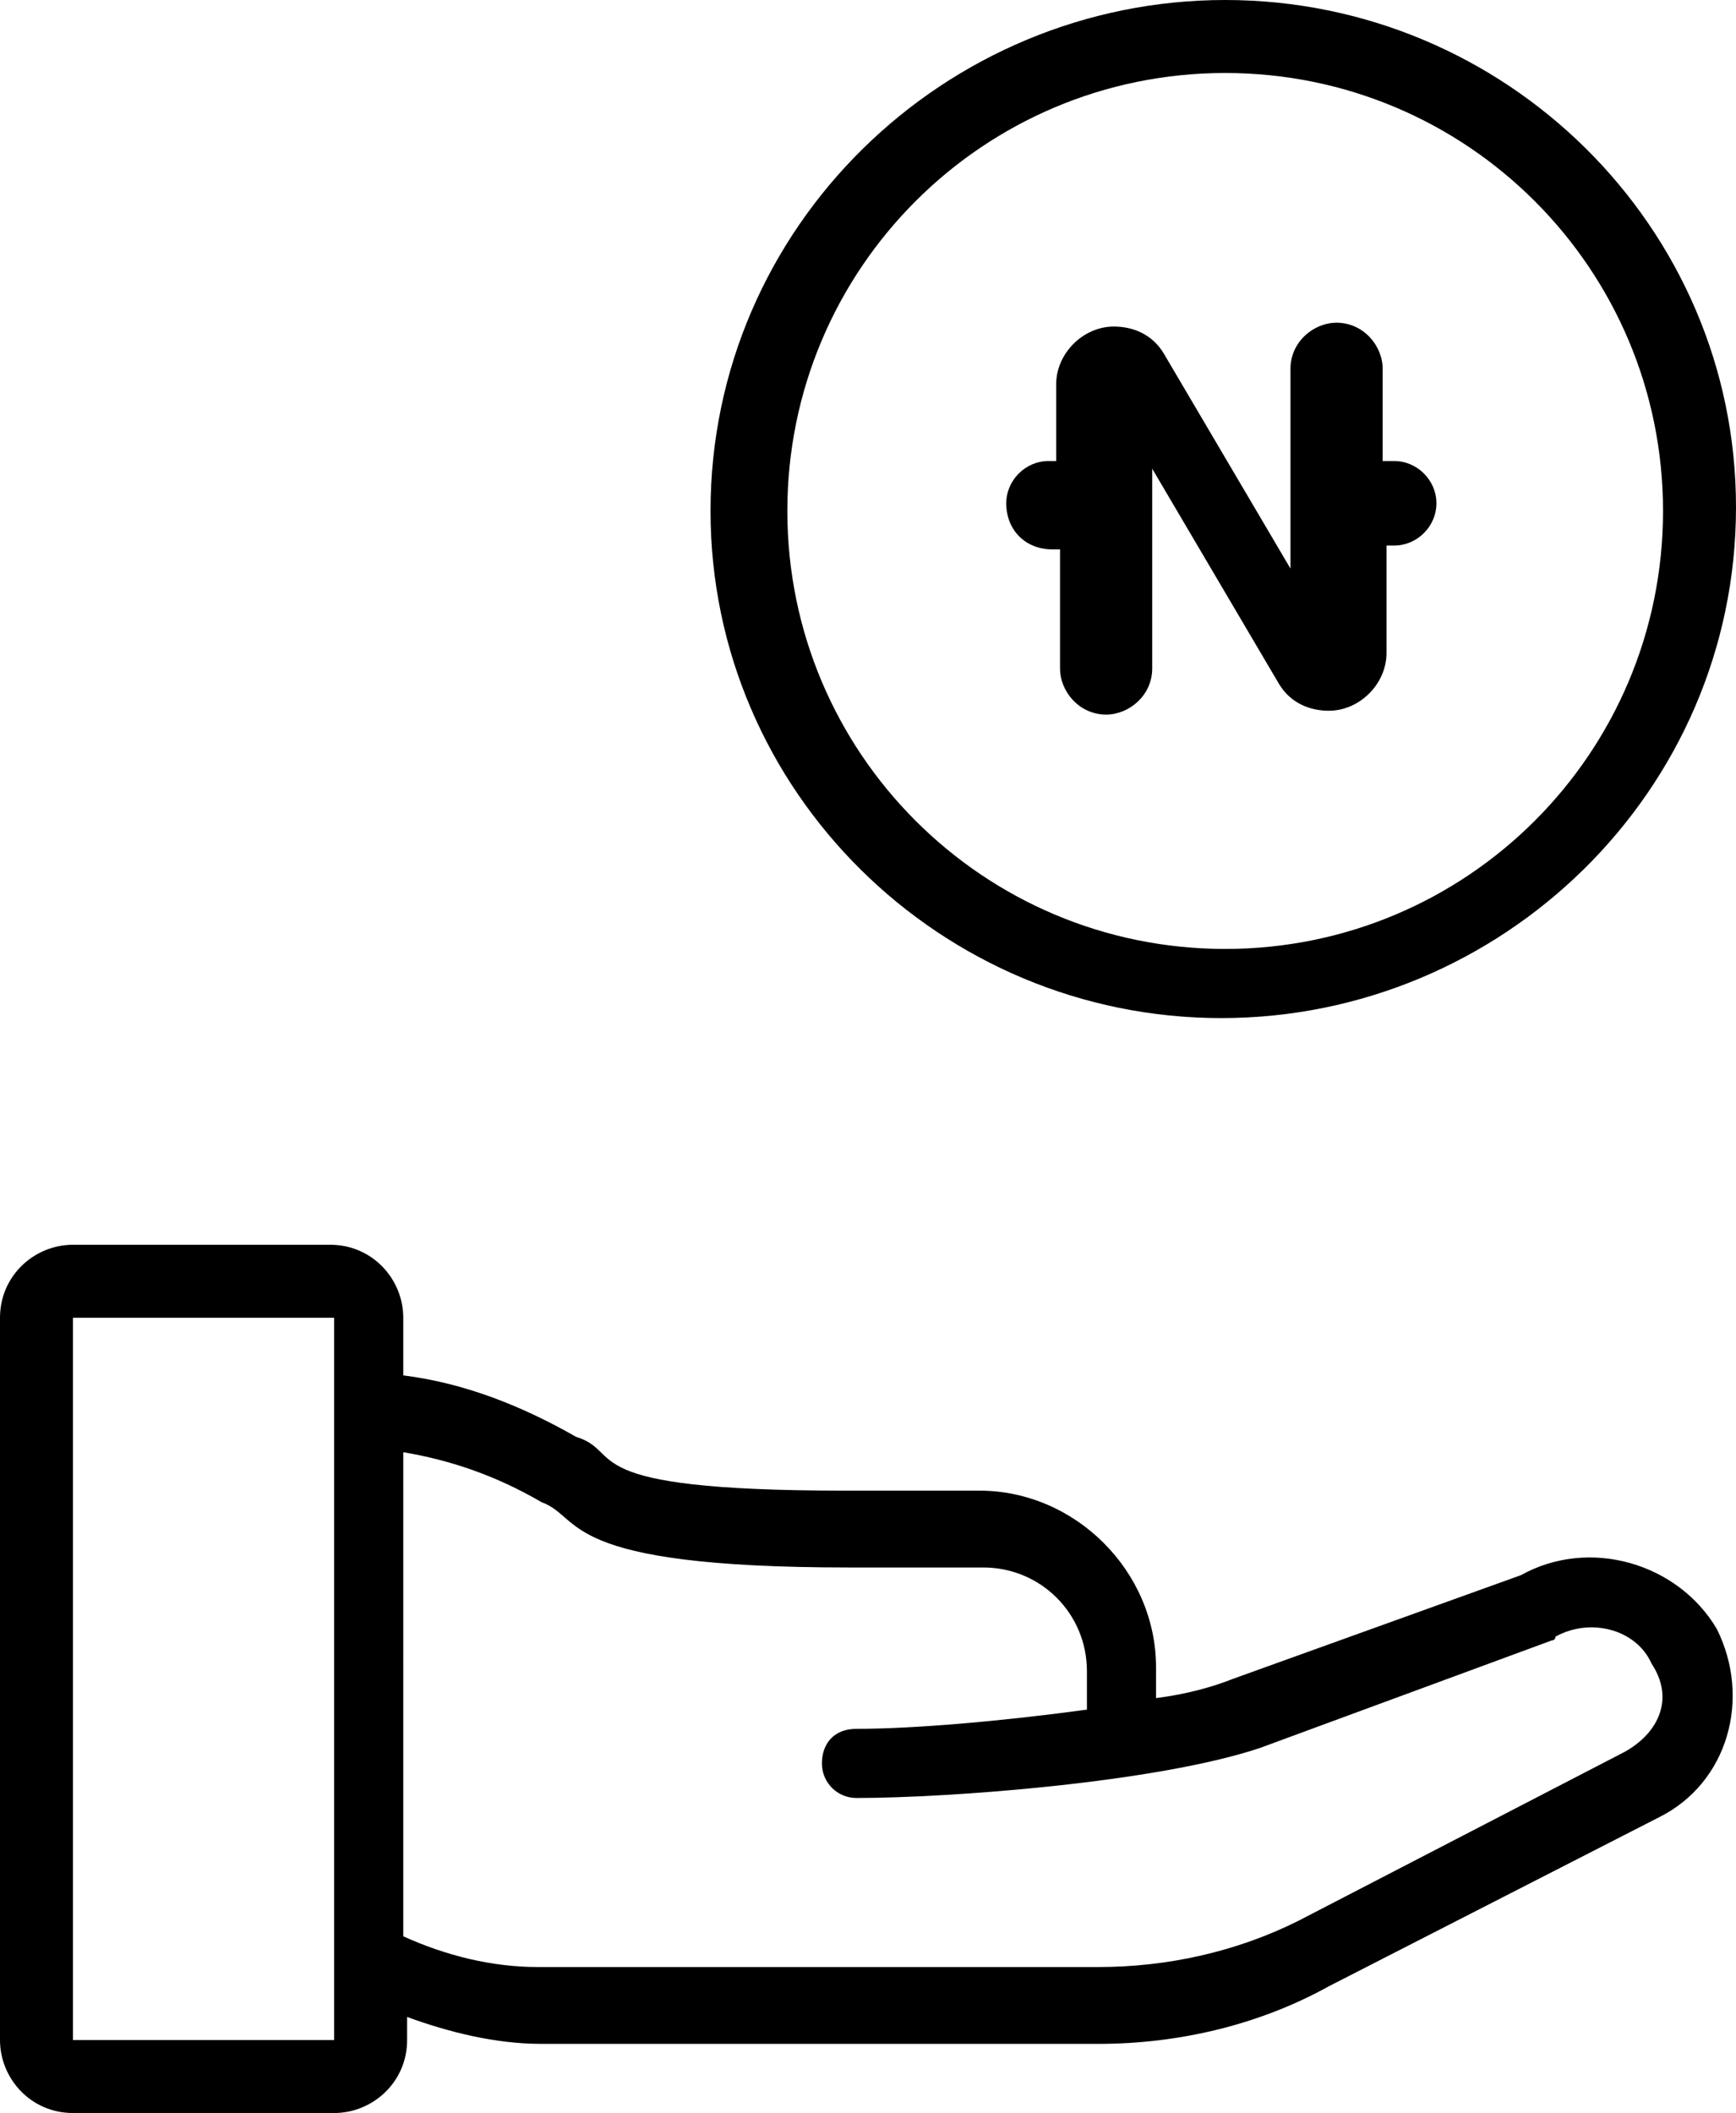 <?xml version="1.0" encoding="utf-8"?>
<!-- Generator: Adobe Illustrator 23.0.1, SVG Export Plug-In . SVG Version: 6.00 Build 0)  -->
<svg version="1.1" id="Layer_1" xmlns="http://www.w3.org/2000/svg" xmlns:xlink="http://www.w3.org/1999/xlink" x="0px" y="0px"
	 viewBox="0 0 45.2 55" style="enable-background:new 0 0 45.2 55;" xml:space="preserve">
<g>
	<path d="M39.6,41l-7.5,2.7c-0.5,0.2-1.2,0.4-2,0.5v-0.8c0-2.5-2.1-4.6-4.6-4.6H22c-7.2,0-5.7-1-7-1.4c-1.4-0.8-2.9-1.4-4.5-1.6
		v-1.5c0-1-0.8-1.9-1.9-1.9H1.9c-1,0-1.9,0.8-1.9,1.9v18.8c0,1,0.8,1.9,1.9,1.9h6.8c1,0,1.9-0.8,1.9-1.9v-0.6
		c1.1,0.4,2.3,0.7,3.5,0.7h14.5c2.1,0,4.2-0.5,6-1.5l8.6-4.4c1.8-0.9,2.4-3.1,1.5-4.9C43.7,40.7,41.4,40,39.6,41z M8.7,53.1H1.9
		V34.3h6.8C8.7,46,8.7,52.5,8.7,53.1z M42.3,45.6L33.8,50c-1.6,0.8-3.4,1.2-5.2,1.2H14c-1.2,0-2.4-0.3-3.5-0.8V37.8
		c1.2,0.2,2.4,0.6,3.6,1.3c1.1,0.4,0.4,1.7,8,1.7h3.5c1.5,0,2.7,1.2,2.7,2.7v1c-2.2,0.3-4.5,0.5-6,0.5c-0.6,0-0.9,0.4-0.9,0.9
		s0.4,0.9,0.9,0.9c2.4,0,7.8-0.4,10.5-1.3l7.6-2.8c0,0,0.1,0,0.1-0.1c0.9-0.5,2.1-0.2,2.5,0.7C43.6,44.2,43.2,45.1,42.3,45.6z"/>
	<path d="M31.8,26.5c7.3,0,13.4-5.9,13.4-13.3C45.2,5.9,39.2,0,31.9,0c-7.3,0-13.4,5.9-13.4,13.3C18.5,20.6,24.5,26.5,31.8,26.5z
		 M31.9,1.9c6.3,0,11.4,5.1,11.4,11.4s-5.1,11.4-11.4,11.4s-11.4-5.1-11.4-11.4S25.6,1.9,31.9,1.9z"/>
	<path d="M27.4,14.3h0.2v3.1c0,0.6,0.5,1.2,1.2,1.2h0c0.6,0,1.2-0.5,1.2-1.2v-5.2l0,0l3.3,5.6c0.3,0.5,0.8,0.7,1.3,0.7
		c0.8,0,1.5-0.7,1.5-1.5v-2.8h0.2c0.6,0,1.1-0.5,1.1-1.1c0-0.6-0.5-1.1-1.1-1.1H36V9.6c0-0.6-0.5-1.2-1.2-1.2
		c-0.6,0-1.2,0.5-1.2,1.2v5.2l0,0l-3.3-5.6c-0.3-0.5-0.8-0.7-1.3-0.7h0c-0.8,0-1.5,0.7-1.5,1.5v2h-0.2c-0.6,0-1.1,0.5-1.1,1.1
		C26.2,13.8,26.7,14.3,27.4,14.3z"/>
</g>
</svg>

